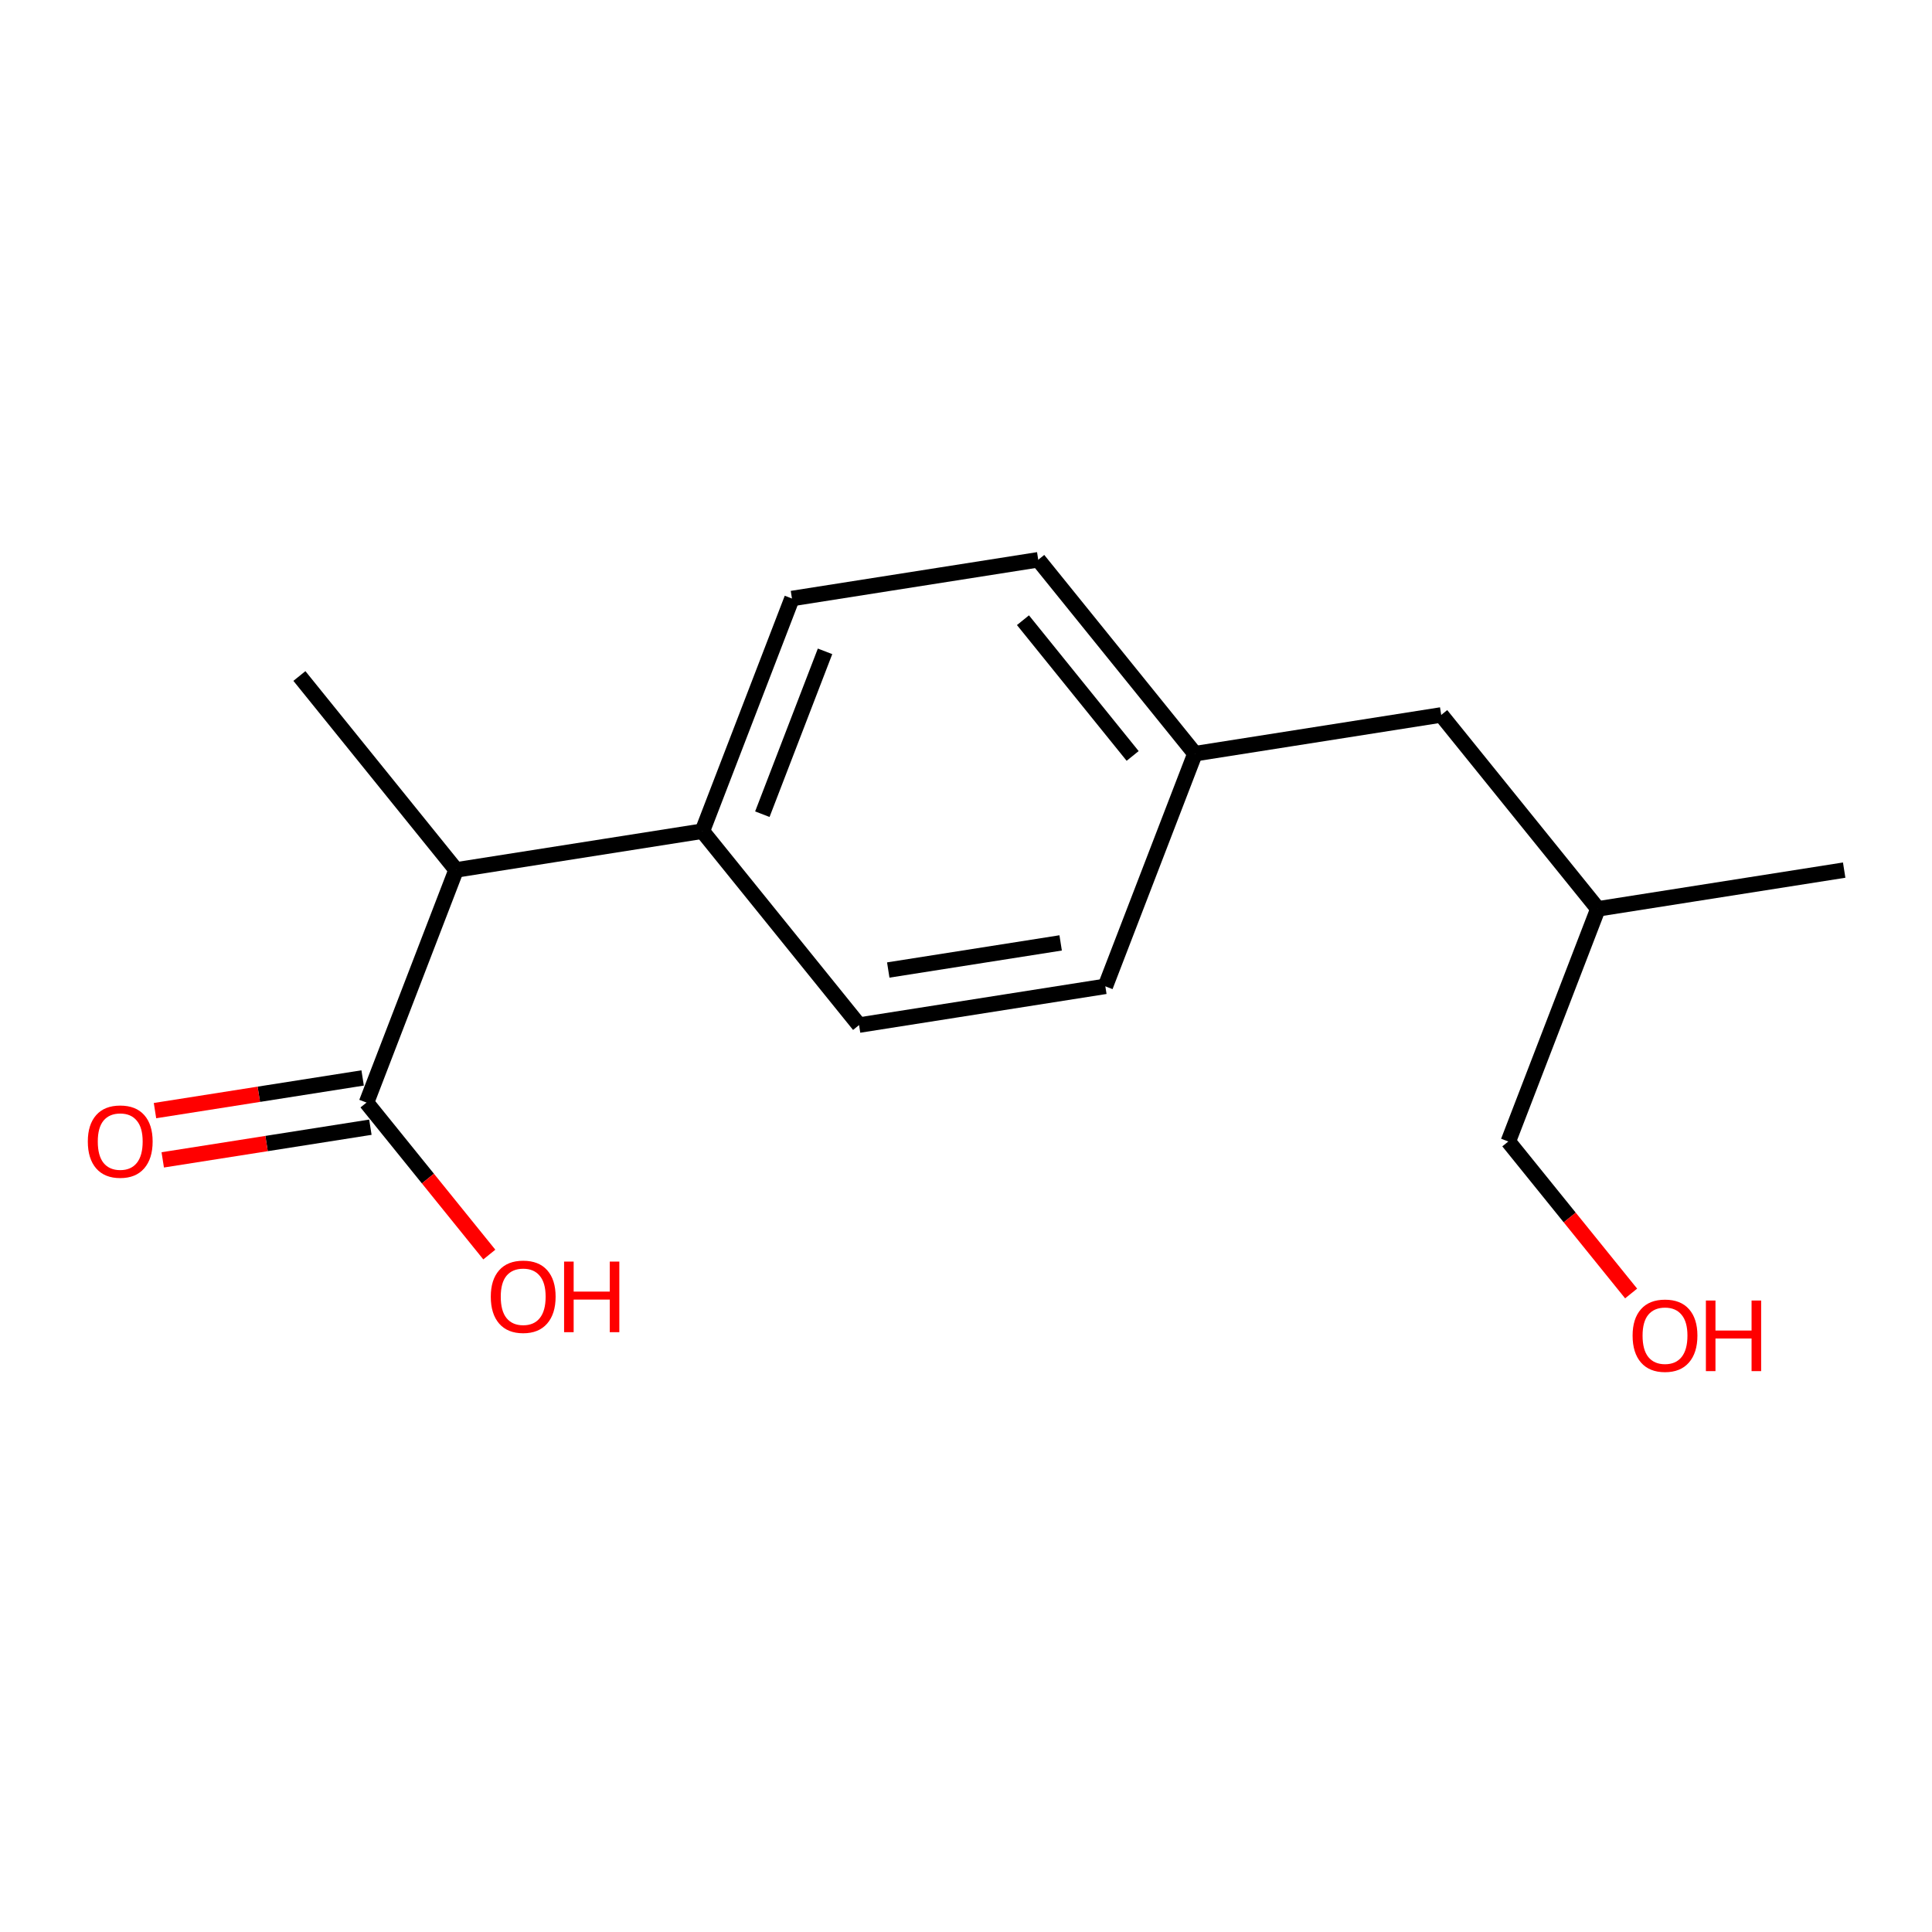 <?xml version='1.0' encoding='iso-8859-1'?>
<svg version='1.1' baseProfile='full'
              xmlns='http://www.w3.org/2000/svg'
                      xmlns:rdkit='http://www.rdkit.org/xml'
                      xmlns:xlink='http://www.w3.org/1999/xlink'
                  xml:space='preserve'
width='250px' height='250px' viewBox='0 0 250 250'>
<!-- END OF HEADER -->
<rect style='opacity:1.0;fill:#FFFFFF;stroke:none' width='250' height='250' x='0' y='0'> </rect>
<path class='bond-0 atom-0 atom-8' d='M 238.636,112.592 L 206.768,117.606' style='fill:none;fill-rule:evenodd;stroke:#000000;stroke-width:2.0px;stroke-linecap:butt;stroke-linejoin:miter;stroke-opacity:1' />
<path class='bond-1 atom-1 atom-9' d='M 38.742,87.475 L 59.018,112.567' style='fill:none;fill-rule:evenodd;stroke:#000000;stroke-width:2.0px;stroke-linecap:butt;stroke-linejoin:miter;stroke-opacity:1' />
<path class='bond-2 atom-2 atom-4' d='M 143.031,127.633 L 111.163,132.646' style='fill:none;fill-rule:evenodd;stroke:#000000;stroke-width:2.0px;stroke-linecap:butt;stroke-linejoin:miter;stroke-opacity:1' />
<path class='bond-2 atom-2 atom-4' d='M 137.248,122.011 L 114.94,125.52' style='fill:none;fill-rule:evenodd;stroke:#000000;stroke-width:2.0px;stroke-linecap:butt;stroke-linejoin:miter;stroke-opacity:1' />
<path class='bond-3 atom-2 atom-10' d='M 143.031,127.633 L 154.624,97.527' style='fill:none;fill-rule:evenodd;stroke:#000000;stroke-width:2.0px;stroke-linecap:butt;stroke-linejoin:miter;stroke-opacity:1' />
<path class='bond-4 atom-3 atom-5' d='M 134.348,72.435 L 102.479,77.448' style='fill:none;fill-rule:evenodd;stroke:#000000;stroke-width:2.0px;stroke-linecap:butt;stroke-linejoin:miter;stroke-opacity:1' />
<path class='bond-5 atom-3 atom-10' d='M 134.348,72.435 L 154.624,97.527' style='fill:none;fill-rule:evenodd;stroke:#000000;stroke-width:2.0px;stroke-linecap:butt;stroke-linejoin:miter;stroke-opacity:1' />
<path class='bond-5 atom-3 atom-10' d='M 132.371,80.254 L 146.564,97.818' style='fill:none;fill-rule:evenodd;stroke:#000000;stroke-width:2.0px;stroke-linecap:butt;stroke-linejoin:miter;stroke-opacity:1' />
<path class='bond-6 atom-4 atom-11' d='M 111.163,132.646 L 90.887,107.554' style='fill:none;fill-rule:evenodd;stroke:#000000;stroke-width:2.0px;stroke-linecap:butt;stroke-linejoin:miter;stroke-opacity:1' />
<path class='bond-7 atom-5 atom-11' d='M 102.479,77.448 L 90.887,107.554' style='fill:none;fill-rule:evenodd;stroke:#000000;stroke-width:2.0px;stroke-linecap:butt;stroke-linejoin:miter;stroke-opacity:1' />
<path class='bond-7 atom-5 atom-11' d='M 106.761,84.283 L 98.647,105.357' style='fill:none;fill-rule:evenodd;stroke:#000000;stroke-width:2.0px;stroke-linecap:butt;stroke-linejoin:miter;stroke-opacity:1' />
<path class='bond-8 atom-6 atom-8' d='M 186.492,92.514 L 206.768,117.606' style='fill:none;fill-rule:evenodd;stroke:#000000;stroke-width:2.0px;stroke-linecap:butt;stroke-linejoin:miter;stroke-opacity:1' />
<path class='bond-9 atom-6 atom-10' d='M 186.492,92.514 L 154.624,97.527' style='fill:none;fill-rule:evenodd;stroke:#000000;stroke-width:2.0px;stroke-linecap:butt;stroke-linejoin:miter;stroke-opacity:1' />
<path class='bond-10 atom-7 atom-8' d='M 195.175,147.711 L 206.768,117.606' style='fill:none;fill-rule:evenodd;stroke:#000000;stroke-width:2.0px;stroke-linecap:butt;stroke-linejoin:miter;stroke-opacity:1' />
<path class='bond-11 atom-7 atom-13' d='M 195.175,147.711 L 203.121,157.544' style='fill:none;fill-rule:evenodd;stroke:#000000;stroke-width:2.0px;stroke-linecap:butt;stroke-linejoin:miter;stroke-opacity:1' />
<path class='bond-11 atom-7 atom-13' d='M 203.121,157.544 L 211.067,167.377' style='fill:none;fill-rule:evenodd;stroke:#FF0000;stroke-width:2.0px;stroke-linecap:butt;stroke-linejoin:miter;stroke-opacity:1' />
<path class='bond-12 atom-9 atom-11' d='M 59.018,112.567 L 90.887,107.554' style='fill:none;fill-rule:evenodd;stroke:#000000;stroke-width:2.0px;stroke-linecap:butt;stroke-linejoin:miter;stroke-opacity:1' />
<path class='bond-13 atom-9 atom-12' d='M 59.018,112.567 L 47.426,142.673' style='fill:none;fill-rule:evenodd;stroke:#000000;stroke-width:2.0px;stroke-linecap:butt;stroke-linejoin:miter;stroke-opacity:1' />
<path class='bond-14 atom-12 atom-14' d='M 46.925,139.486 L 33.49,141.599' style='fill:none;fill-rule:evenodd;stroke:#000000;stroke-width:2.0px;stroke-linecap:butt;stroke-linejoin:miter;stroke-opacity:1' />
<path class='bond-14 atom-12 atom-14' d='M 33.49,141.599 L 20.056,143.713' style='fill:none;fill-rule:evenodd;stroke:#FF0000;stroke-width:2.0px;stroke-linecap:butt;stroke-linejoin:miter;stroke-opacity:1' />
<path class='bond-14 atom-12 atom-14' d='M 47.927,145.86 L 34.493,147.973' style='fill:none;fill-rule:evenodd;stroke:#000000;stroke-width:2.0px;stroke-linecap:butt;stroke-linejoin:miter;stroke-opacity:1' />
<path class='bond-14 atom-12 atom-14' d='M 34.493,147.973 L 21.059,150.087' style='fill:none;fill-rule:evenodd;stroke:#FF0000;stroke-width:2.0px;stroke-linecap:butt;stroke-linejoin:miter;stroke-opacity:1' />
<path class='bond-15 atom-12 atom-15' d='M 47.426,142.673 L 55.371,152.506' style='fill:none;fill-rule:evenodd;stroke:#000000;stroke-width:2.0px;stroke-linecap:butt;stroke-linejoin:miter;stroke-opacity:1' />
<path class='bond-15 atom-12 atom-15' d='M 55.371,152.506 L 63.317,162.339' style='fill:none;fill-rule:evenodd;stroke:#FF0000;stroke-width:2.0px;stroke-linecap:butt;stroke-linejoin:miter;stroke-opacity:1' />
<path  class='atom-13' d='M 211.258 172.829
Q 211.258 170.636, 212.342 169.41
Q 213.426 168.184, 215.451 168.184
Q 217.477 168.184, 218.561 169.41
Q 219.645 170.636, 219.645 172.829
Q 219.645 175.049, 218.548 176.313
Q 217.452 177.565, 215.451 177.565
Q 213.438 177.565, 212.342 176.313
Q 211.258 175.062, 211.258 172.829
M 215.451 176.533
Q 216.845 176.533, 217.594 175.604
Q 218.355 174.662, 218.355 172.829
Q 218.355 171.036, 217.594 170.132
Q 216.845 169.216, 215.451 169.216
Q 214.058 169.216, 213.296 170.119
Q 212.548 171.023, 212.548 172.829
Q 212.548 174.675, 213.296 175.604
Q 214.058 176.533, 215.451 176.533
' fill='#FF0000'/>
<path  class='atom-13' d='M 220.742 168.287
L 221.981 168.287
L 221.981 172.171
L 226.652 172.171
L 226.652 168.287
L 227.891 168.287
L 227.891 177.423
L 226.652 177.423
L 226.652 173.203
L 221.981 173.203
L 221.981 177.423
L 220.742 177.423
L 220.742 168.287
' fill='#FF0000'/>
<path  class='atom-14' d='M 11.364 147.712
Q 11.364 145.518, 12.448 144.293
Q 13.531 143.067, 15.557 143.067
Q 17.583 143.067, 18.667 144.293
Q 19.751 145.518, 19.751 147.712
Q 19.751 149.932, 18.654 151.196
Q 17.558 152.448, 15.557 152.448
Q 13.544 152.448, 12.448 151.196
Q 11.364 149.945, 11.364 147.712
M 15.557 151.416
Q 16.951 151.416, 17.7 150.487
Q 18.461 149.545, 18.461 147.712
Q 18.461 145.918, 17.7 145.015
Q 16.951 144.099, 15.557 144.099
Q 14.164 144.099, 13.402 145.002
Q 12.654 145.906, 12.654 147.712
Q 12.654 149.557, 13.402 150.487
Q 14.164 151.416, 15.557 151.416
' fill='#FF0000'/>
<path  class='atom-15' d='M 63.508 167.791
Q 63.508 165.597, 64.592 164.371
Q 65.676 163.145, 67.702 163.145
Q 69.728 163.145, 70.812 164.371
Q 71.896 165.597, 71.896 167.791
Q 71.896 170.01, 70.799 171.275
Q 69.702 172.527, 67.702 172.527
Q 65.689 172.527, 64.592 171.275
Q 63.508 170.023, 63.508 167.791
M 67.702 171.494
Q 69.096 171.494, 69.844 170.565
Q 70.605 169.623, 70.605 167.791
Q 70.605 165.997, 69.844 165.094
Q 69.096 164.178, 67.702 164.178
Q 66.308 164.178, 65.547 165.081
Q 64.798 165.984, 64.798 167.791
Q 64.798 169.636, 65.547 170.565
Q 66.308 171.494, 67.702 171.494
' fill='#FF0000'/>
<path  class='atom-15' d='M 72.993 163.249
L 74.231 163.249
L 74.231 167.133
L 78.903 167.133
L 78.903 163.249
L 80.141 163.249
L 80.141 172.385
L 78.903 172.385
L 78.903 168.165
L 74.231 168.165
L 74.231 172.385
L 72.993 172.385
L 72.993 163.249
' fill='#FF0000'/>
</svg>
